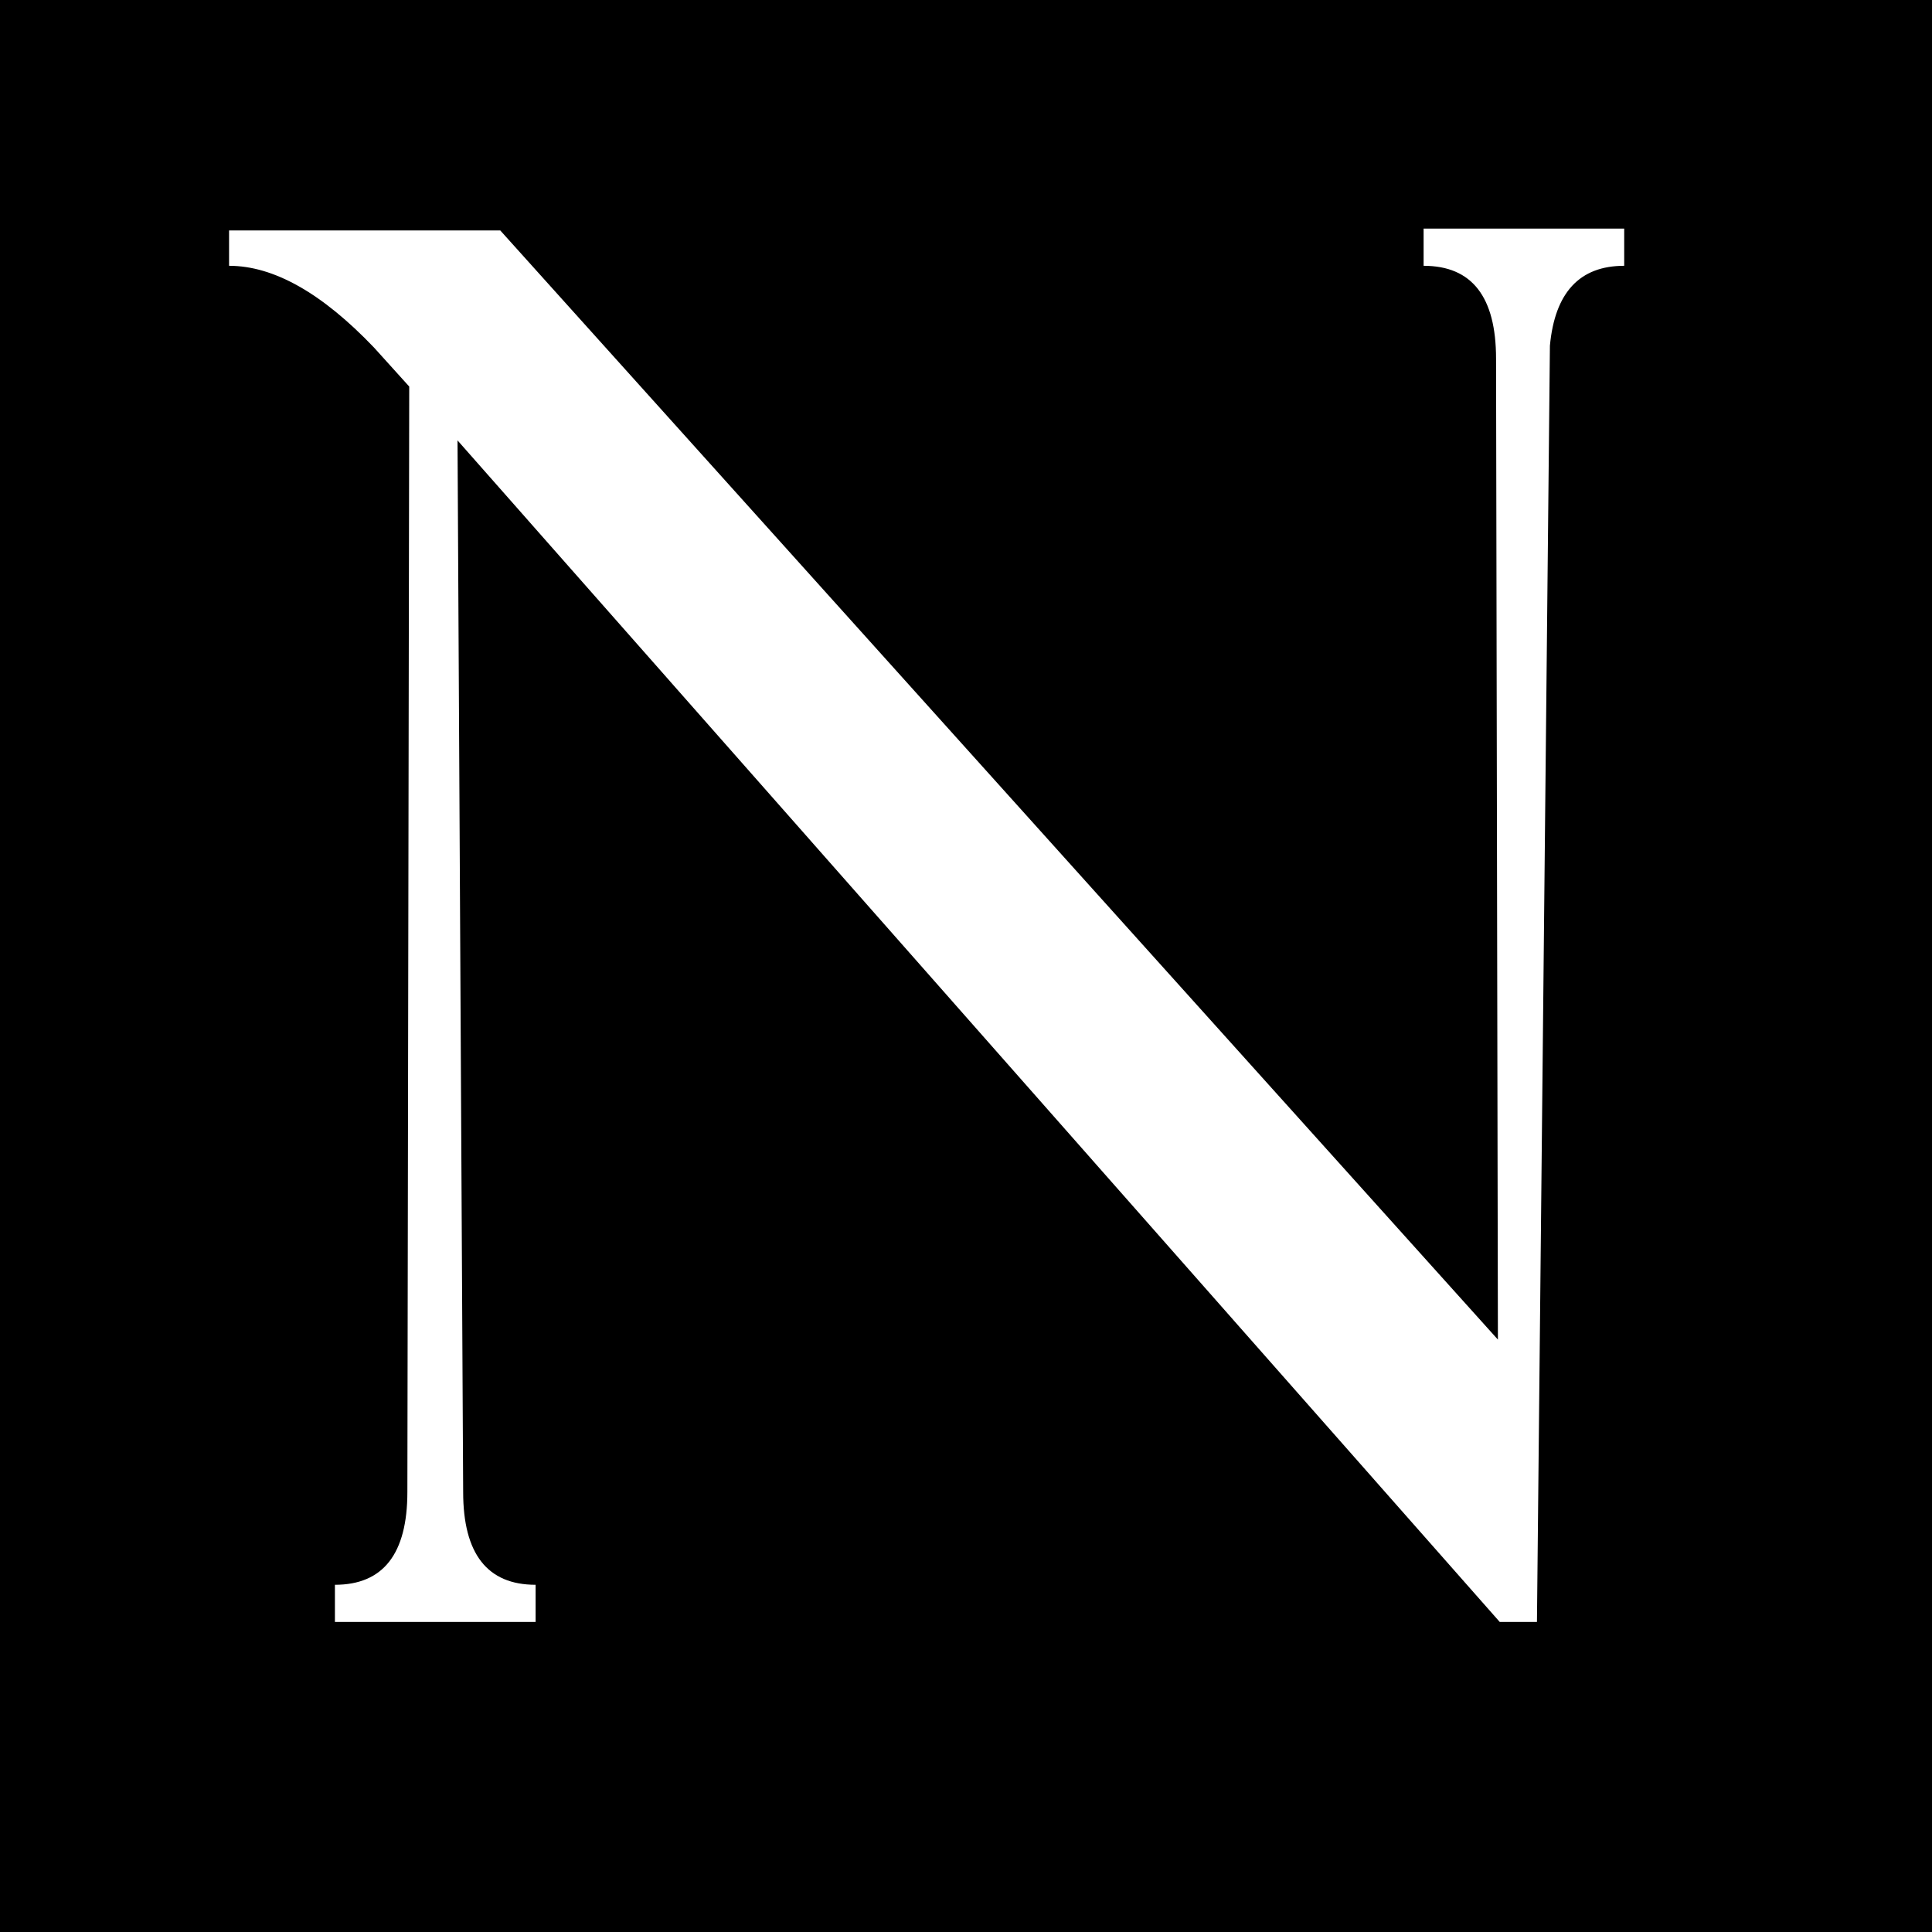 <svg version="1.0" preserveAspectRatio="xMidYMid meet" height="500" viewBox="0 0 375 375" zoomAndPan="magnify" width="500" xmlns:xlink="http://www.w3.org/1999/xlink" xmlns="http://www.w3.org/2000/svg"><defs><g></g><clipPath id="4532e46f07"><rect height="375" y="0" width="308" x="0"></rect></clipPath></defs><rect fill-opacity="1" height="450" y="-37.5" fill="#ffffff" width="450" x="-37.5"></rect><rect fill-opacity="1" height="450" y="-37.5" fill="#000000" width="450" x="-37.5"></rect><g transform="matrix(1, 0, 0, 1, 39, 0)"><g clip-path="url(#4532e46f07)"><g fill-opacity="1" fill="#ffffff"><g transform="translate(6.899, 314.825)"><g><path d="M 26.688 -247.375 C 16.594 -257.945 7.219 -263.234 -1.438 -263.234 L -1.438 -270.094 L 51.203 -270.094 L 244.844 -54.812 L 244.484 -245.203 C 244.484 -257.223 239.797 -263.234 230.422 -263.234 L 230.422 -270.453 L 269.359 -270.453 L 269.359 -263.234 C 260.711 -263.234 255.906 -258.066 254.938 -247.734 L 252.422 0 L 245.203 0 L 42.906 -229.344 L 44 -25.234 C 44 -13.223 48.688 -7.219 58.062 -7.219 L 58.062 0 L 19.109 0 L 19.109 -7.219 C 28.484 -7.219 33.172 -13.223 33.172 -25.234 L 33.531 -239.797 Z M 26.688 -247.375"></path></g></g></g></g></g></svg>